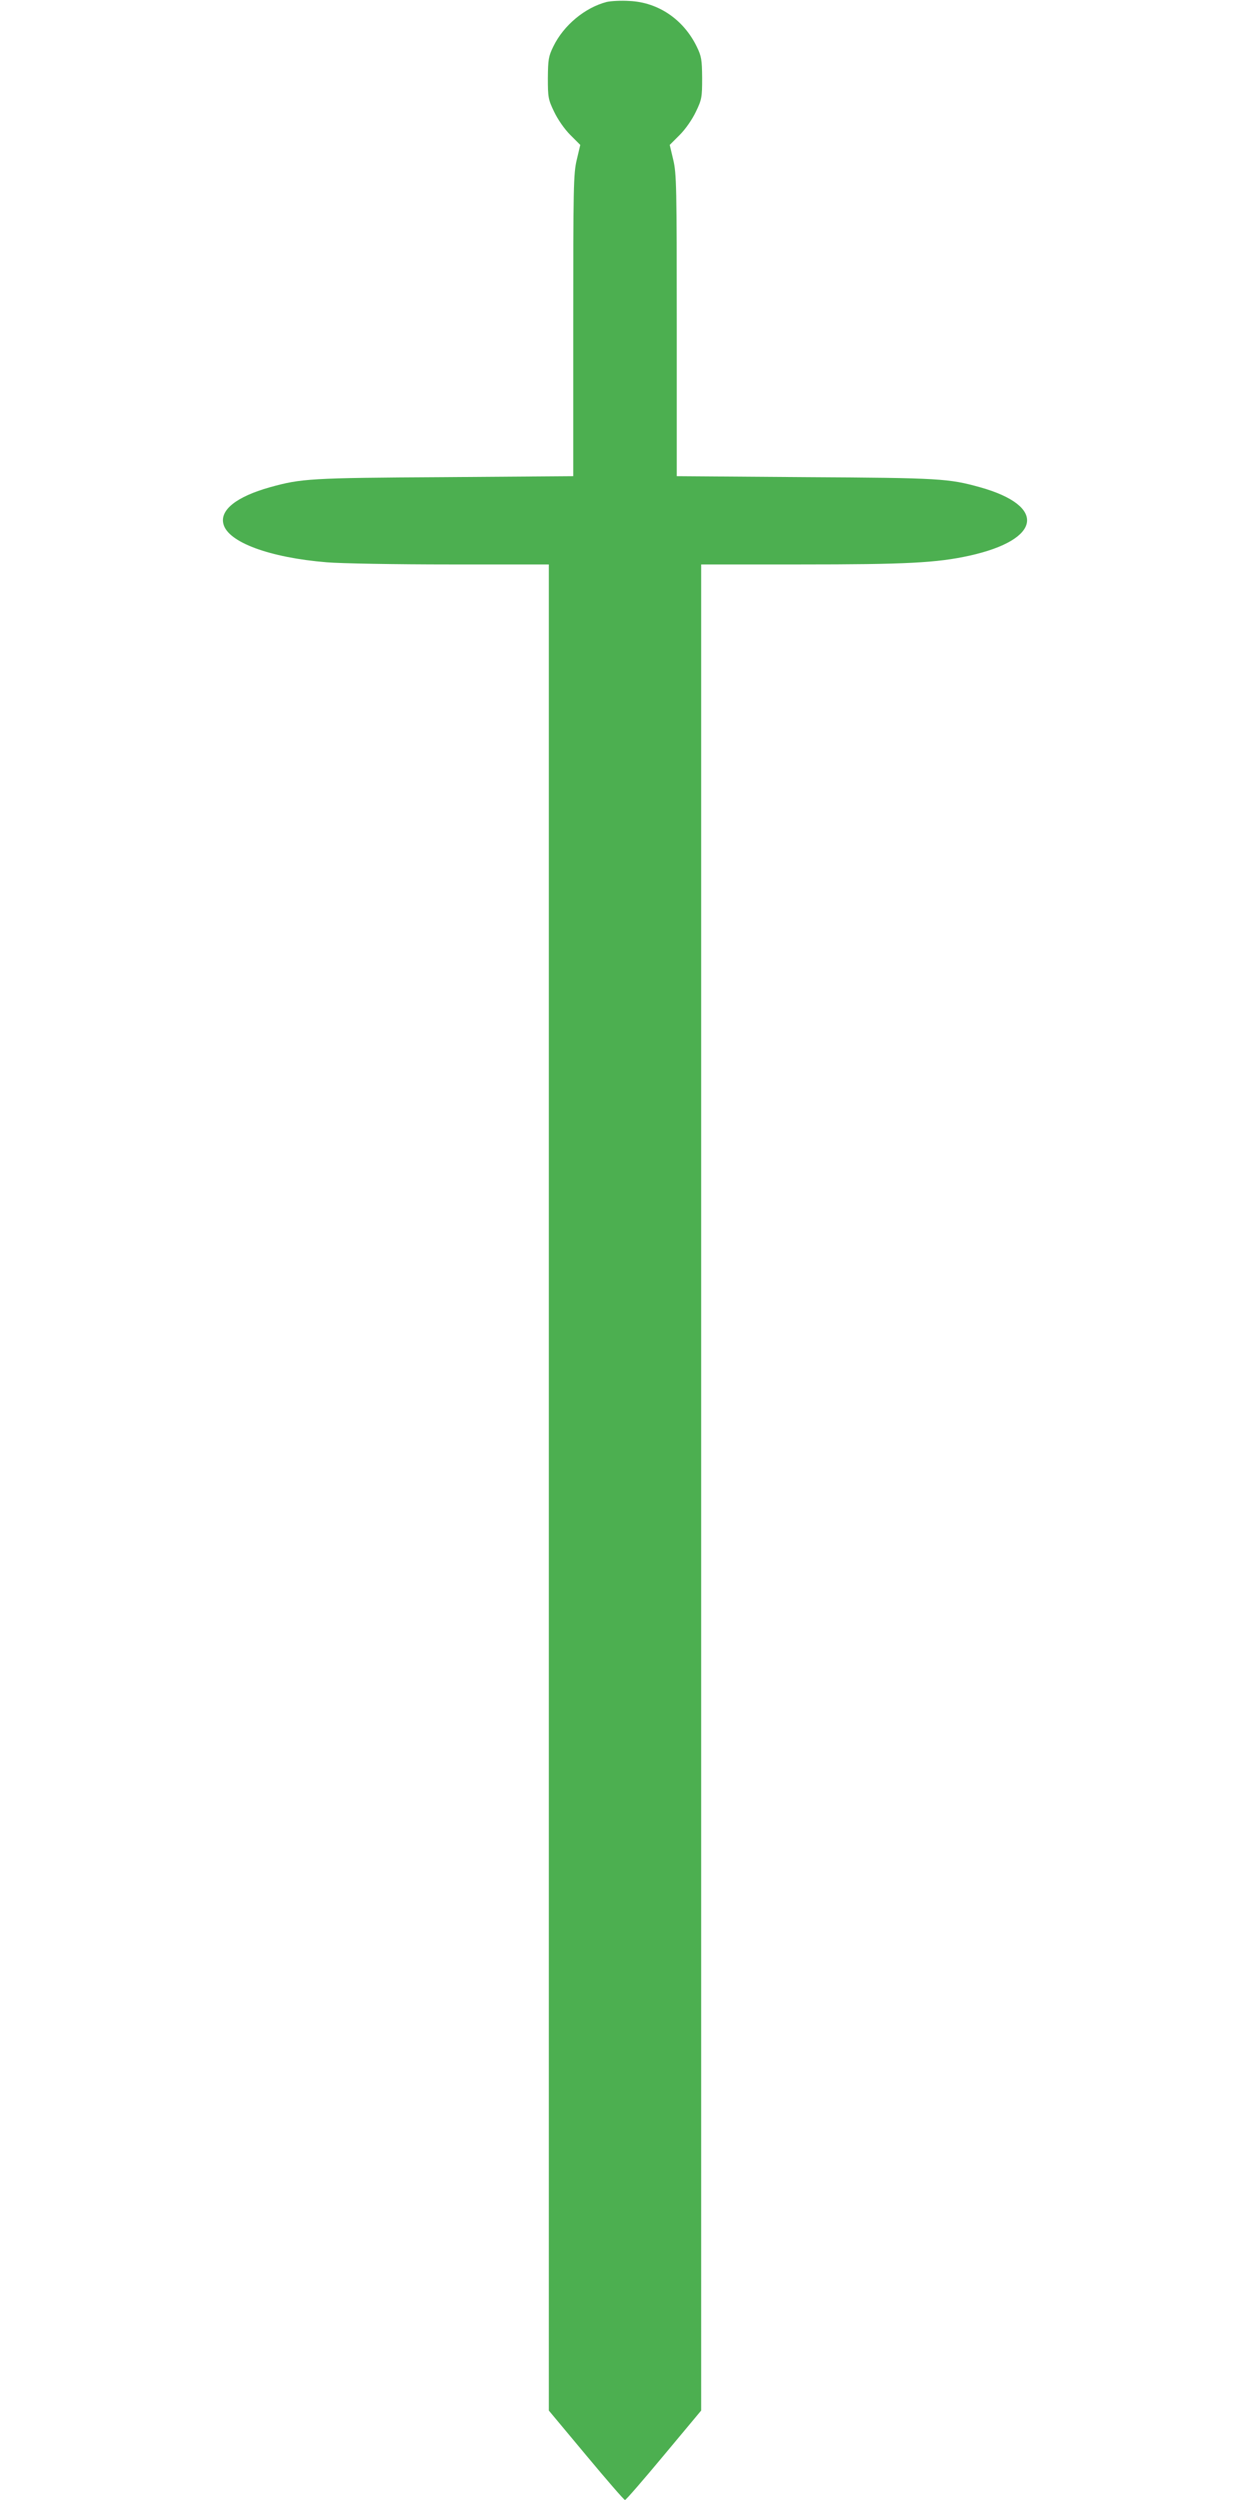 <?xml version="1.0" standalone="no"?>
<!DOCTYPE svg PUBLIC "-//W3C//DTD SVG 20010904//EN"
 "http://www.w3.org/TR/2001/REC-SVG-20010904/DTD/svg10.dtd">
<svg version="1.0" xmlns="http://www.w3.org/2000/svg"
 width="640pt" height="1280pt" viewBox="0 0 640 1280"
 preserveAspectRatio="xMidYMid meet">
<g transform="translate(0,1280) scale(0.1,-0.1)"
fill="#4caf50" stroke="none">
<path d="M3106 12790 c-111 -29 -220 -119 -273 -228 -25 -51 -27 -68 -28 -162
0 -98 2 -110 32 -172 19 -40 53 -89 83 -119 l51 -51 -18 -76 c-17 -71 -18
-141 -18 -849 l0 -771 -660 -5 c-690 -4 -732 -7 -894 -52 -170 -48 -256 -116
-237 -188 23 -93 236 -172 529 -196 70 -6 355 -11 633 -11 l504 0 0 -4726 0
-4726 191 -229 c105 -126 194 -229 199 -229 5 0 94 103 199 229 l191 229 0
4726 0 4726 504 0 c547 0 702 8 870 45 369 82 396 254 55 350 -162 45 -204 48
-894 52 l-660 5 0 771 c0 708 -1 778 -18 849 l-18 76 51 51 c30 30 64 79 83
119 30 62 32 74 32 172 -1 94 -3 111 -28 162 -68 139 -197 226 -343 233 -44 3
-96 0 -118 -5z"/>
</g>
</svg>
